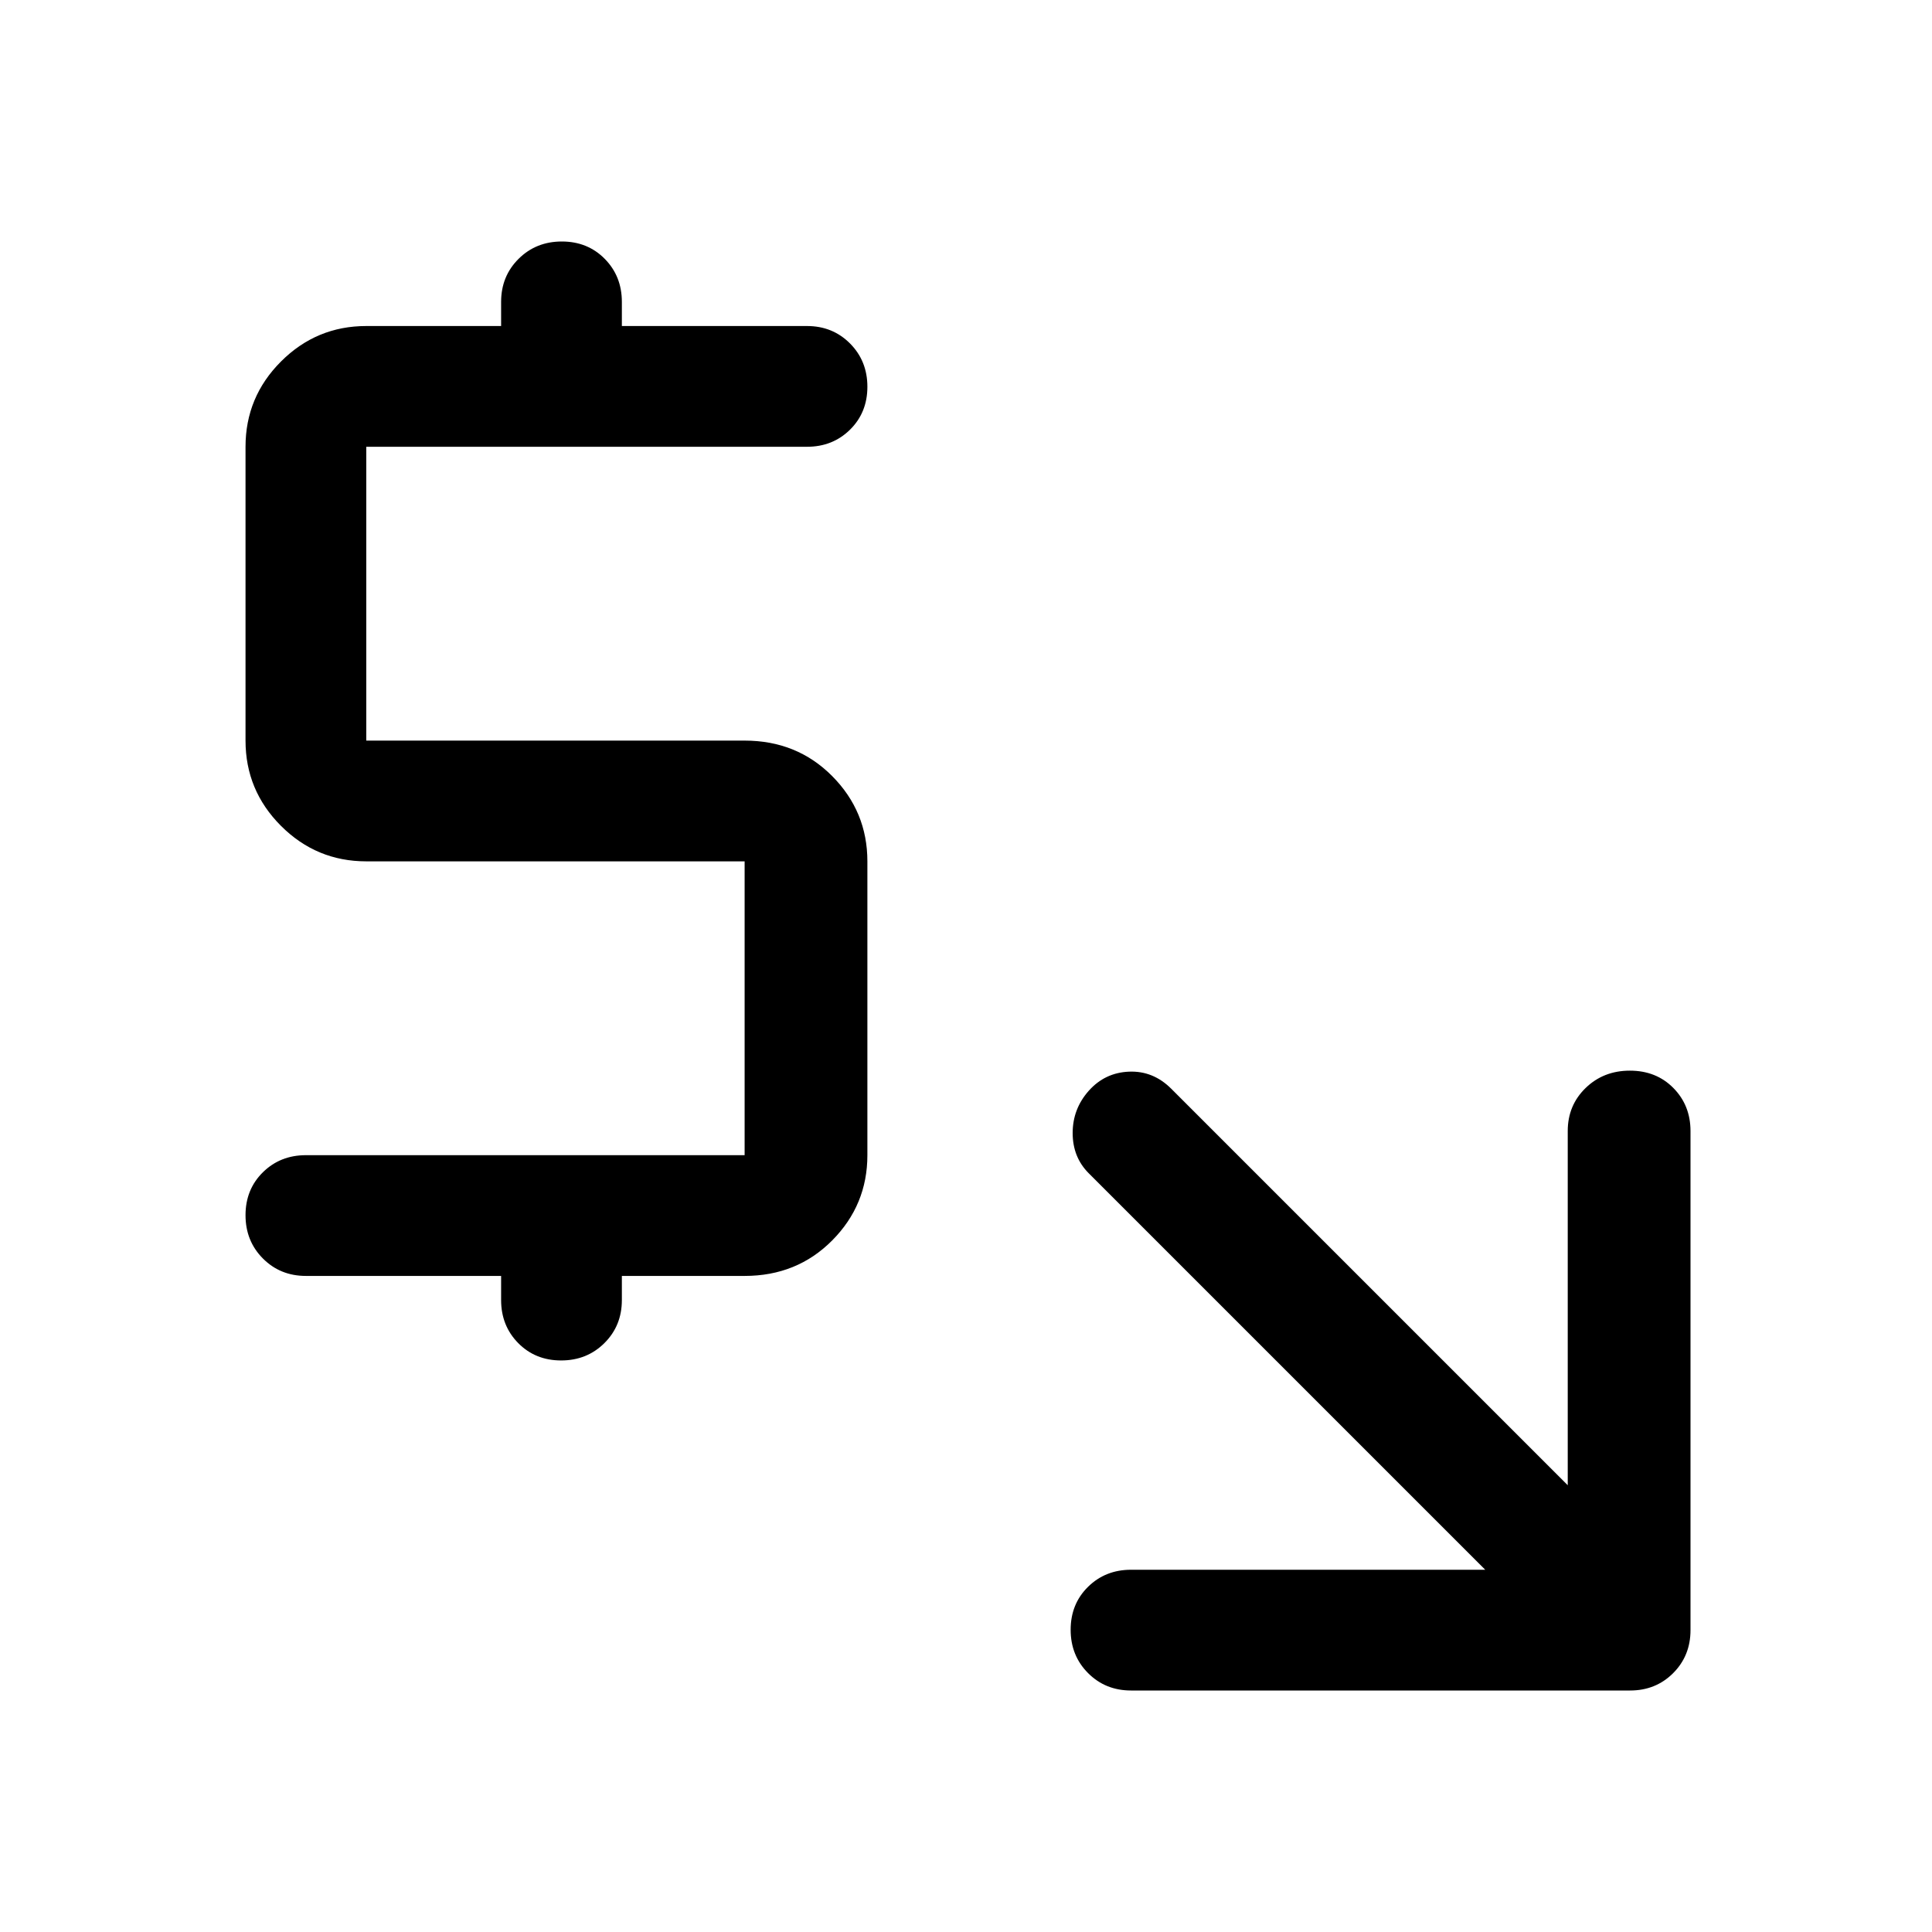 <svg xmlns="http://www.w3.org/2000/svg" width="48" height="48" viewBox="0 -960 960 960"><path d="M738-180 541-377q-8-8-8-20t8-21q8-9 20-9.5t21 8.5l197 197v-176q0-12.75 8.877-21.375t22-8.625q13.123 0 21.623 8.625Q840-410.75 840-398v248q0 12.75-8.625 21.375T810-120H562q-12.75 0-21.375-8.675-8.625-8.676-8.625-21.5 0-12.825 8.625-21.325T562-180h176ZM249-326h-97q-12.75 0-21.375-8.675-8.625-8.676-8.625-21.5 0-12.825 8.625-21.325T152-386h218v-146H182q-24.75 0-42.375-17.625T122-592v-146q0-24.75 17.625-42.375T182-798h67v-12q0-12.75 8.675-21.375 8.676-8.625 21.5-8.625 12.825 0 21.325 8.625T309-810v12h92q12.75 0 21.375 8.675 8.625 8.676 8.625 21.5 0 12.825-8.625 21.325T401-738H182v146h188q26 0 43.5 17.625T431-532v146q0 24.75-17.5 42.375T370-326h-61v12q0 12.75-8.675 21.375-8.676 8.625-21.5 8.625-12.825 0-21.325-8.625T249-314v-12Z"/></svg>
